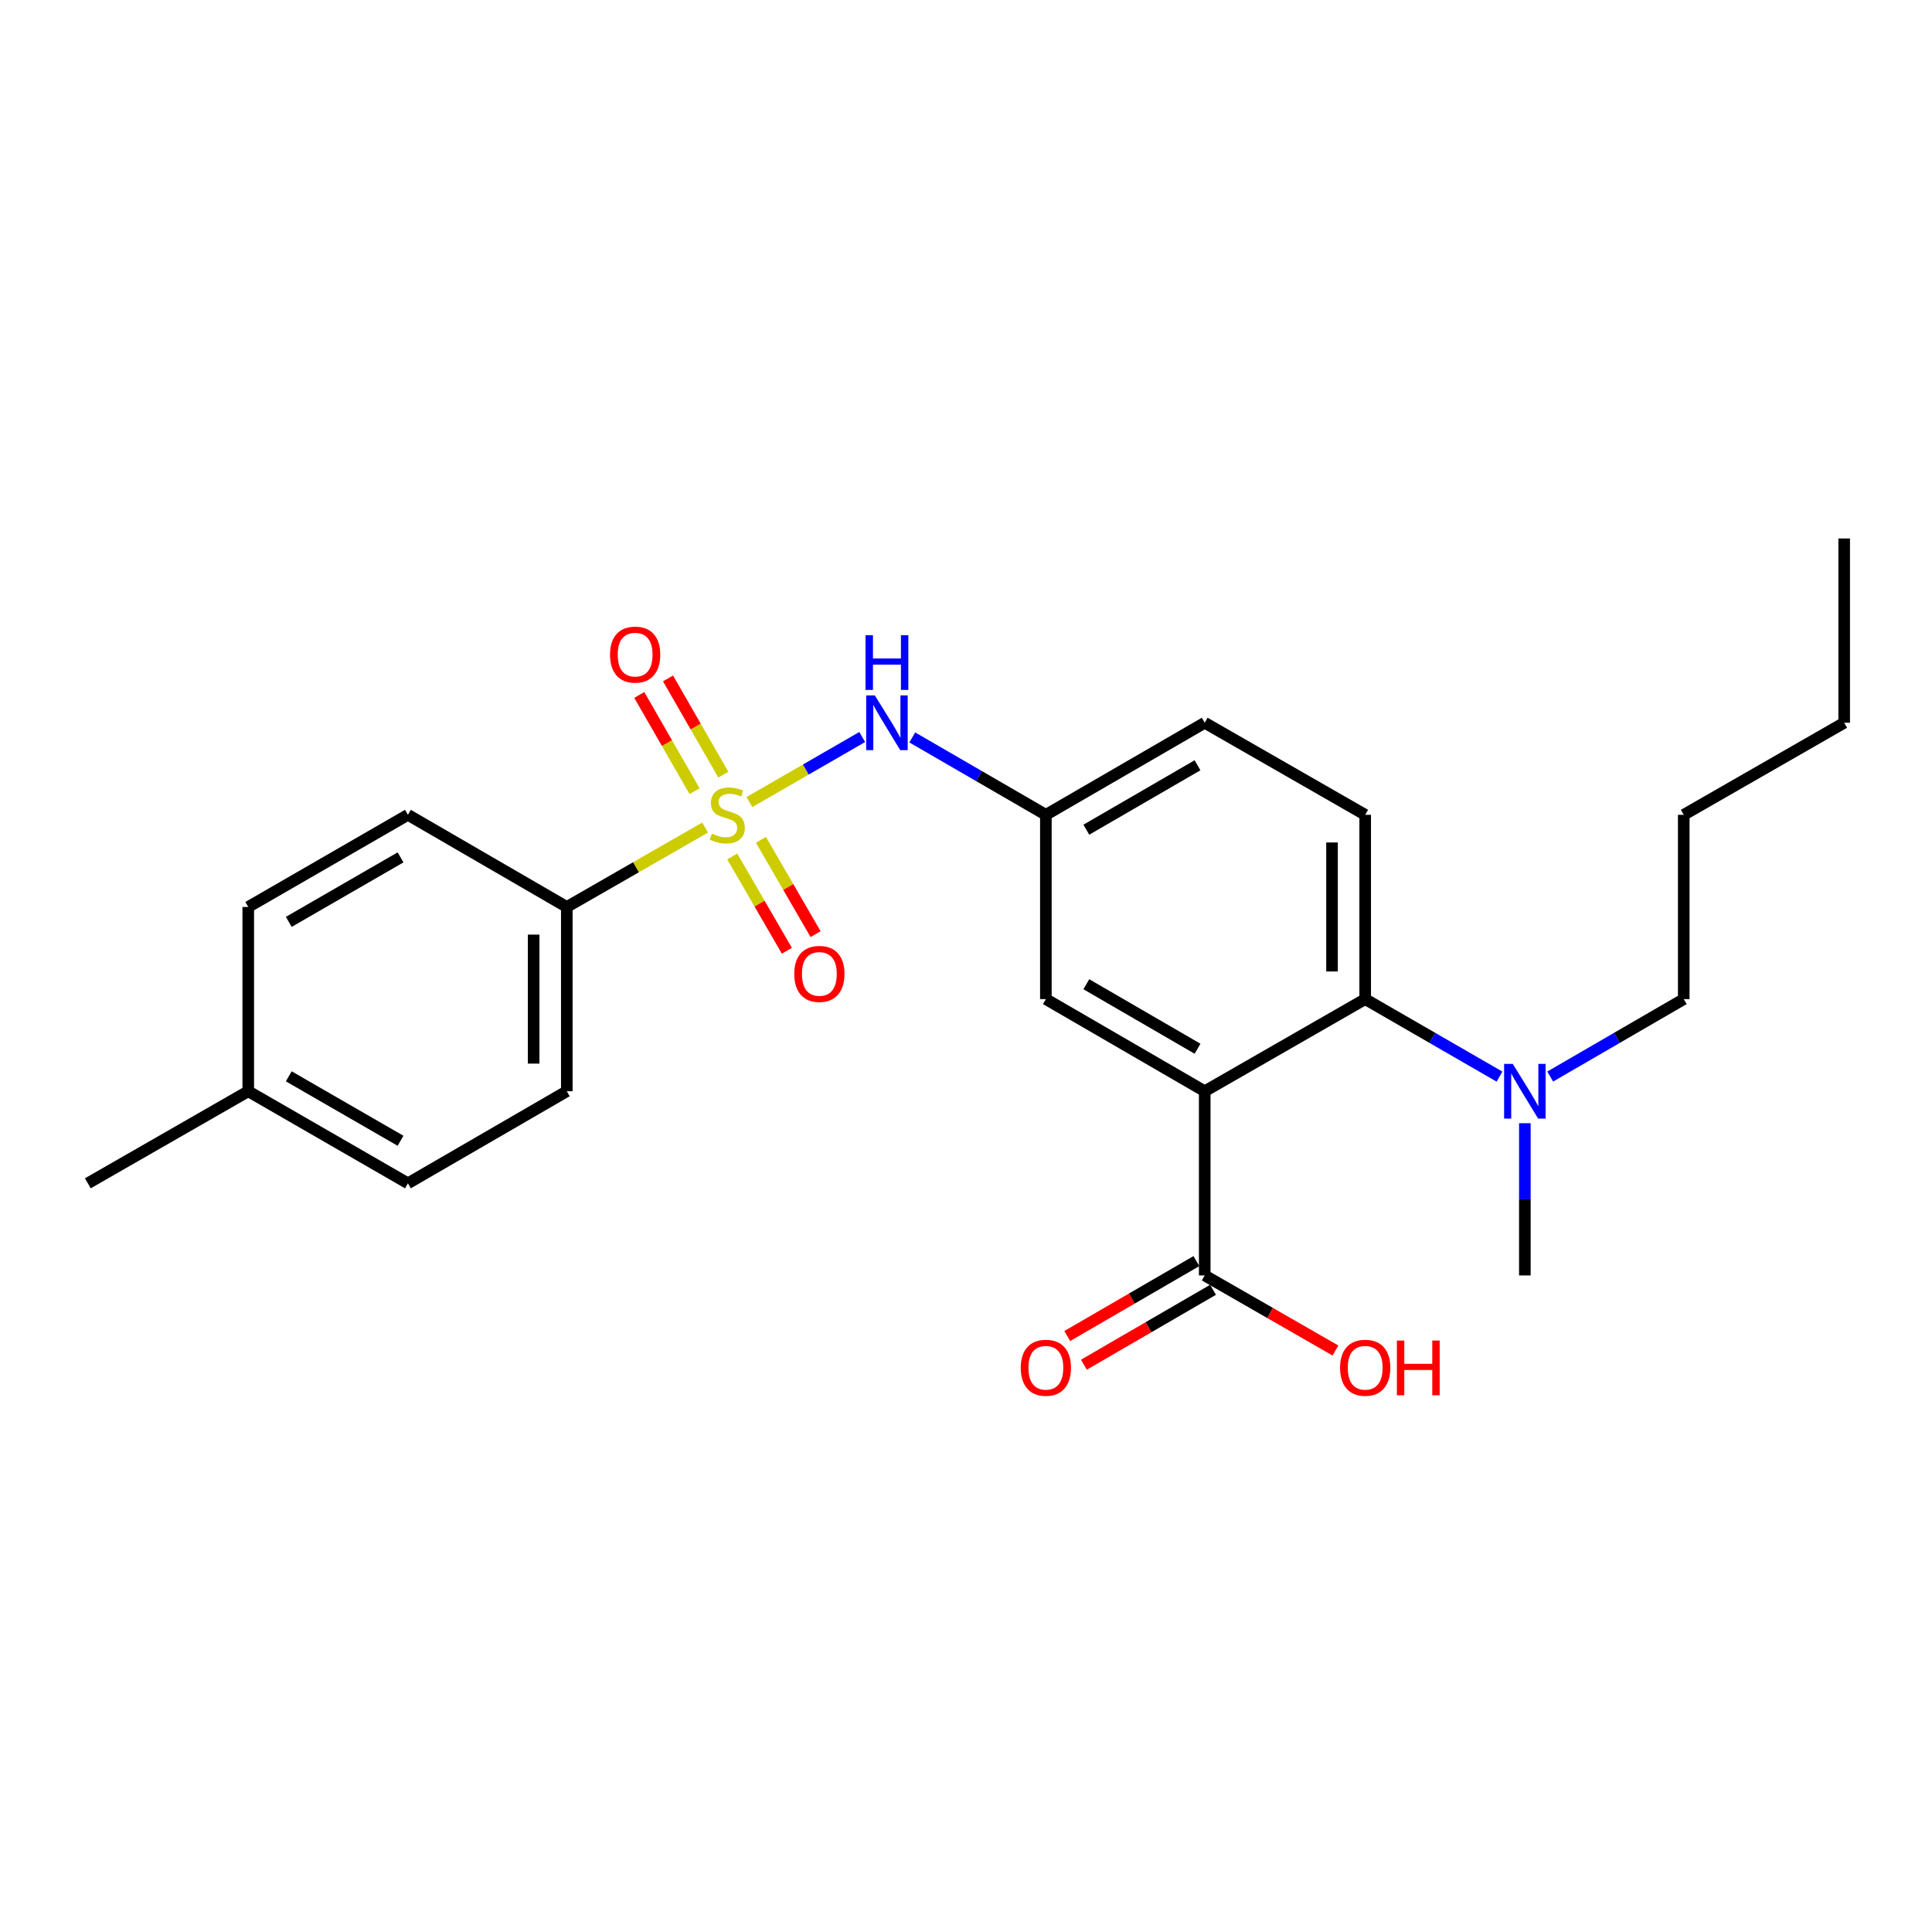 <?xml version='1.0' encoding='iso-8859-1'?>
<svg version='1.1' baseProfile='full'
              xmlns='http://www.w3.org/2000/svg'
                      xmlns:rdkit='http://www.rdkit.org/xml'
                      xmlns:xlink='http://www.w3.org/1999/xlink'
                  xml:space='preserve'
width='1000px' height='1000px' viewBox='0 0 1000 1000'>
<!-- END OF HEADER -->
<rect style='opacity:1.0;fill:#FFFFFF;stroke:none' width='1000' height='1000' x='0' y='0'> </rect>
<path class='bond-2' d='M 387.904,415.141 L 417.095,398.309' style='fill:none;fill-rule:evenodd;stroke:#CCCC00;stroke-width:6px;stroke-linecap:butt;stroke-linejoin:miter;stroke-opacity:1' />
<path class='bond-2' d='M 417.095,398.309 L 446.286,381.476' style='fill:none;fill-rule:evenodd;stroke:#0000FF;stroke-width:6px;stroke-linecap:butt;stroke-linejoin:miter;stroke-opacity:1' />
<path class='bond-4' d='M 364.964,428.341 L 329.171,448.893' style='fill:none;fill-rule:evenodd;stroke:#CCCC00;stroke-width:6px;stroke-linecap:butt;stroke-linejoin:miter;stroke-opacity:1' />
<path class='bond-4' d='M 329.171,448.893 L 293.378,469.445' style='fill:none;fill-rule:evenodd;stroke:#000000;stroke-width:6px;stroke-linecap:butt;stroke-linejoin:miter;stroke-opacity:1' />
<path class='bond-5' d='M 379.01,443.313 L 393.15,467.716' style='fill:none;fill-rule:evenodd;stroke:#CCCC00;stroke-width:6px;stroke-linecap:butt;stroke-linejoin:miter;stroke-opacity:1' />
<path class='bond-5' d='M 393.15,467.716 L 407.289,492.118' style='fill:none;fill-rule:evenodd;stroke:#FF0000;stroke-width:6px;stroke-linecap:butt;stroke-linejoin:miter;stroke-opacity:1' />
<path class='bond-5' d='M 393.866,434.705 L 408.005,459.108' style='fill:none;fill-rule:evenodd;stroke:#CCCC00;stroke-width:6px;stroke-linecap:butt;stroke-linejoin:miter;stroke-opacity:1' />
<path class='bond-5' d='M 408.005,459.108 L 422.145,483.51' style='fill:none;fill-rule:evenodd;stroke:#FF0000;stroke-width:6px;stroke-linecap:butt;stroke-linejoin:miter;stroke-opacity:1' />
<path class='bond-6' d='M 374.394,400.962 L 360.083,376.056' style='fill:none;fill-rule:evenodd;stroke:#CCCC00;stroke-width:6px;stroke-linecap:butt;stroke-linejoin:miter;stroke-opacity:1' />
<path class='bond-6' d='M 360.083,376.056 L 345.772,351.149' style='fill:none;fill-rule:evenodd;stroke:#FF0000;stroke-width:6px;stroke-linecap:butt;stroke-linejoin:miter;stroke-opacity:1' />
<path class='bond-6' d='M 359.507,409.516 L 345.196,384.609' style='fill:none;fill-rule:evenodd;stroke:#CCCC00;stroke-width:6px;stroke-linecap:butt;stroke-linejoin:miter;stroke-opacity:1' />
<path class='bond-6' d='M 345.196,384.609 L 330.886,359.703' style='fill:none;fill-rule:evenodd;stroke:#FF0000;stroke-width:6px;stroke-linecap:butt;stroke-linejoin:miter;stroke-opacity:1' />
<path class='bond-0' d='M 623.561,564.829 L 541.34,517.137' style='fill:none;fill-rule:evenodd;stroke:#000000;stroke-width:6px;stroke-linecap:butt;stroke-linejoin:miter;stroke-opacity:1' />
<path class='bond-0' d='M 619.843,542.824 L 562.287,509.439' style='fill:none;fill-rule:evenodd;stroke:#000000;stroke-width:6px;stroke-linecap:butt;stroke-linejoin:miter;stroke-opacity:1' />
<path class='bond-3' d='M 623.561,564.829 L 623.561,660.166' style='fill:none;fill-rule:evenodd;stroke:#000000;stroke-width:6px;stroke-linecap:butt;stroke-linejoin:miter;stroke-opacity:1' />
<path class='bond-26' d='M 623.561,564.829 L 706.622,517.137' style='fill:none;fill-rule:evenodd;stroke:#000000;stroke-width:6px;stroke-linecap:butt;stroke-linejoin:miter;stroke-opacity:1' />
<path class='bond-1' d='M 706.622,517.137 L 706.622,421.753' style='fill:none;fill-rule:evenodd;stroke:#000000;stroke-width:6px;stroke-linecap:butt;stroke-linejoin:miter;stroke-opacity:1' />
<path class='bond-1' d='M 689.453,502.829 L 689.453,436.06' style='fill:none;fill-rule:evenodd;stroke:#000000;stroke-width:6px;stroke-linecap:butt;stroke-linejoin:miter;stroke-opacity:1' />
<path class='bond-9' d='M 706.622,517.137 L 741.38,537.196' style='fill:none;fill-rule:evenodd;stroke:#000000;stroke-width:6px;stroke-linecap:butt;stroke-linejoin:miter;stroke-opacity:1' />
<path class='bond-9' d='M 741.38,537.196 L 776.138,557.255' style='fill:none;fill-rule:evenodd;stroke:#0000FF;stroke-width:6px;stroke-linecap:butt;stroke-linejoin:miter;stroke-opacity:1' />
<path class='bond-10' d='M 472.197,381.697 L 506.768,401.725' style='fill:none;fill-rule:evenodd;stroke:#0000FF;stroke-width:6px;stroke-linecap:butt;stroke-linejoin:miter;stroke-opacity:1' />
<path class='bond-10' d='M 506.768,401.725 L 541.34,421.753' style='fill:none;fill-rule:evenodd;stroke:#000000;stroke-width:6px;stroke-linecap:butt;stroke-linejoin:miter;stroke-opacity:1' />
<path class='bond-11' d='M 619.253,652.741 L 585.831,672.131' style='fill:none;fill-rule:evenodd;stroke:#000000;stroke-width:6px;stroke-linecap:butt;stroke-linejoin:miter;stroke-opacity:1' />
<path class='bond-11' d='M 585.831,672.131 L 552.408,691.522' style='fill:none;fill-rule:evenodd;stroke:#FF0000;stroke-width:6px;stroke-linecap:butt;stroke-linejoin:miter;stroke-opacity:1' />
<path class='bond-11' d='M 627.869,667.592 L 594.447,686.982' style='fill:none;fill-rule:evenodd;stroke:#000000;stroke-width:6px;stroke-linecap:butt;stroke-linejoin:miter;stroke-opacity:1' />
<path class='bond-11' d='M 594.447,686.982 L 561.024,706.373' style='fill:none;fill-rule:evenodd;stroke:#FF0000;stroke-width:6px;stroke-linecap:butt;stroke-linejoin:miter;stroke-opacity:1' />
<path class='bond-15' d='M 623.561,660.166 L 657.394,679.596' style='fill:none;fill-rule:evenodd;stroke:#000000;stroke-width:6px;stroke-linecap:butt;stroke-linejoin:miter;stroke-opacity:1' />
<path class='bond-15' d='M 657.394,679.596 L 691.227,699.027' style='fill:none;fill-rule:evenodd;stroke:#FF0000;stroke-width:6px;stroke-linecap:butt;stroke-linejoin:miter;stroke-opacity:1' />
<path class='bond-12' d='M 293.378,469.445 L 293.378,564.829' style='fill:none;fill-rule:evenodd;stroke:#000000;stroke-width:6px;stroke-linecap:butt;stroke-linejoin:miter;stroke-opacity:1' />
<path class='bond-12' d='M 276.209,483.752 L 276.209,550.522' style='fill:none;fill-rule:evenodd;stroke:#000000;stroke-width:6px;stroke-linecap:butt;stroke-linejoin:miter;stroke-opacity:1' />
<path class='bond-13' d='M 293.378,469.445 L 211.137,421.753' style='fill:none;fill-rule:evenodd;stroke:#000000;stroke-width:6px;stroke-linecap:butt;stroke-linejoin:miter;stroke-opacity:1' />
<path class='bond-7' d='M 541.34,517.137 L 541.34,421.753' style='fill:none;fill-rule:evenodd;stroke:#000000;stroke-width:6px;stroke-linecap:butt;stroke-linejoin:miter;stroke-opacity:1' />
<path class='bond-8' d='M 706.622,421.753 L 623.561,374.098' style='fill:none;fill-rule:evenodd;stroke:#000000;stroke-width:6px;stroke-linecap:butt;stroke-linejoin:miter;stroke-opacity:1' />
<path class='bond-19' d='M 802.38,557.223 L 836.942,537.18' style='fill:none;fill-rule:evenodd;stroke:#0000FF;stroke-width:6px;stroke-linecap:butt;stroke-linejoin:miter;stroke-opacity:1' />
<path class='bond-19' d='M 836.942,537.18 L 871.504,517.137' style='fill:none;fill-rule:evenodd;stroke:#000000;stroke-width:6px;stroke-linecap:butt;stroke-linejoin:miter;stroke-opacity:1' />
<path class='bond-20' d='M 789.263,581.373 L 789.263,620.769' style='fill:none;fill-rule:evenodd;stroke:#0000FF;stroke-width:6px;stroke-linecap:butt;stroke-linejoin:miter;stroke-opacity:1' />
<path class='bond-20' d='M 789.263,620.769 L 789.263,660.166' style='fill:none;fill-rule:evenodd;stroke:#000000;stroke-width:6px;stroke-linecap:butt;stroke-linejoin:miter;stroke-opacity:1' />
<path class='bond-14' d='M 541.34,421.753 L 623.561,374.098' style='fill:none;fill-rule:evenodd;stroke:#000000;stroke-width:6px;stroke-linecap:butt;stroke-linejoin:miter;stroke-opacity:1' />
<path class='bond-14' d='M 562.282,429.459 L 619.837,396.101' style='fill:none;fill-rule:evenodd;stroke:#000000;stroke-width:6px;stroke-linecap:butt;stroke-linejoin:miter;stroke-opacity:1' />
<path class='bond-16' d='M 293.378,564.829 L 211.137,612.483' style='fill:none;fill-rule:evenodd;stroke:#000000;stroke-width:6px;stroke-linecap:butt;stroke-linejoin:miter;stroke-opacity:1' />
<path class='bond-17' d='M 211.137,421.753 L 128.496,469.445' style='fill:none;fill-rule:evenodd;stroke:#000000;stroke-width:6px;stroke-linecap:butt;stroke-linejoin:miter;stroke-opacity:1' />
<path class='bond-17' d='M 207.323,443.777 L 149.474,477.162' style='fill:none;fill-rule:evenodd;stroke:#000000;stroke-width:6px;stroke-linecap:butt;stroke-linejoin:miter;stroke-opacity:1' />
<path class='bond-25' d='M 211.137,612.483 L 128.496,564.829' style='fill:none;fill-rule:evenodd;stroke:#000000;stroke-width:6px;stroke-linecap:butt;stroke-linejoin:miter;stroke-opacity:1' />
<path class='bond-25' d='M 207.318,590.462 L 149.469,557.104' style='fill:none;fill-rule:evenodd;stroke:#000000;stroke-width:6px;stroke-linecap:butt;stroke-linejoin:miter;stroke-opacity:1' />
<path class='bond-18' d='M 128.496,469.445 L 128.496,564.829' style='fill:none;fill-rule:evenodd;stroke:#000000;stroke-width:6px;stroke-linecap:butt;stroke-linejoin:miter;stroke-opacity:1' />
<path class='bond-21' d='M 128.496,564.829 L 45.455,612.483' style='fill:none;fill-rule:evenodd;stroke:#000000;stroke-width:6px;stroke-linecap:butt;stroke-linejoin:miter;stroke-opacity:1' />
<path class='bond-22' d='M 871.504,517.137 L 871.504,421.753' style='fill:none;fill-rule:evenodd;stroke:#000000;stroke-width:6px;stroke-linecap:butt;stroke-linejoin:miter;stroke-opacity:1' />
<path class='bond-23' d='M 871.504,421.753 L 954.545,374.098' style='fill:none;fill-rule:evenodd;stroke:#000000;stroke-width:6px;stroke-linecap:butt;stroke-linejoin:miter;stroke-opacity:1' />
<path class='bond-24' d='M 954.545,374.098 L 954.545,278.714' style='fill:none;fill-rule:evenodd;stroke:#000000;stroke-width:6px;stroke-linecap:butt;stroke-linejoin:miter;stroke-opacity:1' />
<path  class='atom-0' d='M 368.439 431.473
Q 368.759 431.593, 370.079 432.153
Q 371.399 432.713, 372.839 433.073
Q 374.319 433.393, 375.759 433.393
Q 378.439 433.393, 379.999 432.113
Q 381.559 430.793, 381.559 428.513
Q 381.559 426.953, 380.759 425.993
Q 379.999 425.033, 378.799 424.513
Q 377.599 423.993, 375.599 423.393
Q 373.079 422.633, 371.559 421.913
Q 370.079 421.193, 368.999 419.673
Q 367.959 418.153, 367.959 415.593
Q 367.959 412.033, 370.359 409.833
Q 372.799 407.633, 377.599 407.633
Q 380.879 407.633, 384.599 409.193
L 383.679 412.273
Q 380.279 410.873, 377.719 410.873
Q 374.959 410.873, 373.439 412.033
Q 371.919 413.153, 371.959 415.113
Q 371.959 416.633, 372.719 417.553
Q 373.519 418.473, 374.639 418.993
Q 375.799 419.513, 377.719 420.113
Q 380.279 420.913, 381.799 421.713
Q 383.319 422.513, 384.399 424.153
Q 385.519 425.753, 385.519 428.513
Q 385.519 432.433, 382.879 434.553
Q 380.279 436.633, 375.919 436.633
Q 373.399 436.633, 371.479 436.073
Q 369.599 435.553, 367.359 434.633
L 368.439 431.473
' fill='#CCCC00'/>
<path  class='atom-3' d='M 452.82 359.938
L 462.1 374.938
Q 463.02 376.418, 464.5 379.098
Q 465.98 381.778, 466.06 381.938
L 466.06 359.938
L 469.82 359.938
L 469.82 388.258
L 465.94 388.258
L 455.98 371.858
Q 454.82 369.938, 453.58 367.738
Q 452.38 365.538, 452.02 364.858
L 452.02 388.258
L 448.34 388.258
L 448.34 359.938
L 452.82 359.938
' fill='#0000FF'/>
<path  class='atom-3' d='M 448 328.786
L 451.84 328.786
L 451.84 340.826
L 466.32 340.826
L 466.32 328.786
L 470.16 328.786
L 470.16 357.106
L 466.32 357.106
L 466.32 344.026
L 451.84 344.026
L 451.84 357.106
L 448 357.106
L 448 328.786
' fill='#0000FF'/>
<path  class='atom-6' d='M 411.103 504.092
Q 411.103 497.292, 414.463 493.492
Q 417.823 489.692, 424.103 489.692
Q 430.383 489.692, 433.743 493.492
Q 437.103 497.292, 437.103 504.092
Q 437.103 510.972, 433.703 514.892
Q 430.303 518.772, 424.103 518.772
Q 417.863 518.772, 414.463 514.892
Q 411.103 511.012, 411.103 504.092
M 424.103 515.572
Q 428.423 515.572, 430.743 512.692
Q 433.103 509.772, 433.103 504.092
Q 433.103 498.532, 430.743 495.732
Q 428.423 492.892, 424.103 492.892
Q 419.783 492.892, 417.423 495.692
Q 415.103 498.492, 415.103 504.092
Q 415.103 509.812, 417.423 512.692
Q 419.783 515.572, 424.103 515.572
' fill='#FF0000'/>
<path  class='atom-7' d='M 315.747 338.829
Q 315.747 332.029, 319.107 328.229
Q 322.467 324.429, 328.747 324.429
Q 335.027 324.429, 338.387 328.229
Q 341.747 332.029, 341.747 338.829
Q 341.747 345.709, 338.347 349.629
Q 334.947 353.509, 328.747 353.509
Q 322.507 353.509, 319.107 349.629
Q 315.747 345.749, 315.747 338.829
M 328.747 350.309
Q 333.067 350.309, 335.387 347.429
Q 337.747 344.509, 337.747 338.829
Q 337.747 333.269, 335.387 330.469
Q 333.067 327.629, 328.747 327.629
Q 324.427 327.629, 322.067 330.429
Q 319.747 333.229, 319.747 338.829
Q 319.747 344.549, 322.067 347.429
Q 324.427 350.309, 328.747 350.309
' fill='#FF0000'/>
<path  class='atom-10' d='M 783.003 550.669
L 792.283 565.669
Q 793.203 567.149, 794.683 569.829
Q 796.163 572.509, 796.243 572.669
L 796.243 550.669
L 800.003 550.669
L 800.003 578.989
L 796.123 578.989
L 786.163 562.589
Q 785.003 560.669, 783.763 558.469
Q 782.563 556.269, 782.203 555.589
L 782.203 578.989
L 778.523 578.989
L 778.523 550.669
L 783.003 550.669
' fill='#0000FF'/>
<path  class='atom-12' d='M 528.34 707.948
Q 528.34 701.148, 531.7 697.348
Q 535.06 693.548, 541.34 693.548
Q 547.62 693.548, 550.98 697.348
Q 554.34 701.148, 554.34 707.948
Q 554.34 714.828, 550.94 718.748
Q 547.54 722.628, 541.34 722.628
Q 535.1 722.628, 531.7 718.748
Q 528.34 714.868, 528.34 707.948
M 541.34 719.428
Q 545.66 719.428, 547.98 716.548
Q 550.34 713.628, 550.34 707.948
Q 550.34 702.388, 547.98 699.588
Q 545.66 696.748, 541.34 696.748
Q 537.02 696.748, 534.66 699.548
Q 532.34 702.348, 532.34 707.948
Q 532.34 713.668, 534.66 716.548
Q 537.02 719.428, 541.34 719.428
' fill='#FF0000'/>
<path  class='atom-16' d='M 693.622 707.948
Q 693.622 701.148, 696.982 697.348
Q 700.342 693.548, 706.622 693.548
Q 712.902 693.548, 716.262 697.348
Q 719.622 701.148, 719.622 707.948
Q 719.622 714.828, 716.222 718.748
Q 712.822 722.628, 706.622 722.628
Q 700.382 722.628, 696.982 718.748
Q 693.622 714.868, 693.622 707.948
M 706.622 719.428
Q 710.942 719.428, 713.262 716.548
Q 715.622 713.628, 715.622 707.948
Q 715.622 702.388, 713.262 699.588
Q 710.942 696.748, 706.622 696.748
Q 702.302 696.748, 699.942 699.548
Q 697.622 702.348, 697.622 707.948
Q 697.622 713.668, 699.942 716.548
Q 702.302 719.428, 706.622 719.428
' fill='#FF0000'/>
<path  class='atom-16' d='M 723.022 693.868
L 726.862 693.868
L 726.862 705.908
L 741.342 705.908
L 741.342 693.868
L 745.182 693.868
L 745.182 722.188
L 741.342 722.188
L 741.342 709.108
L 726.862 709.108
L 726.862 722.188
L 723.022 722.188
L 723.022 693.868
' fill='#FF0000'/>
</svg>
